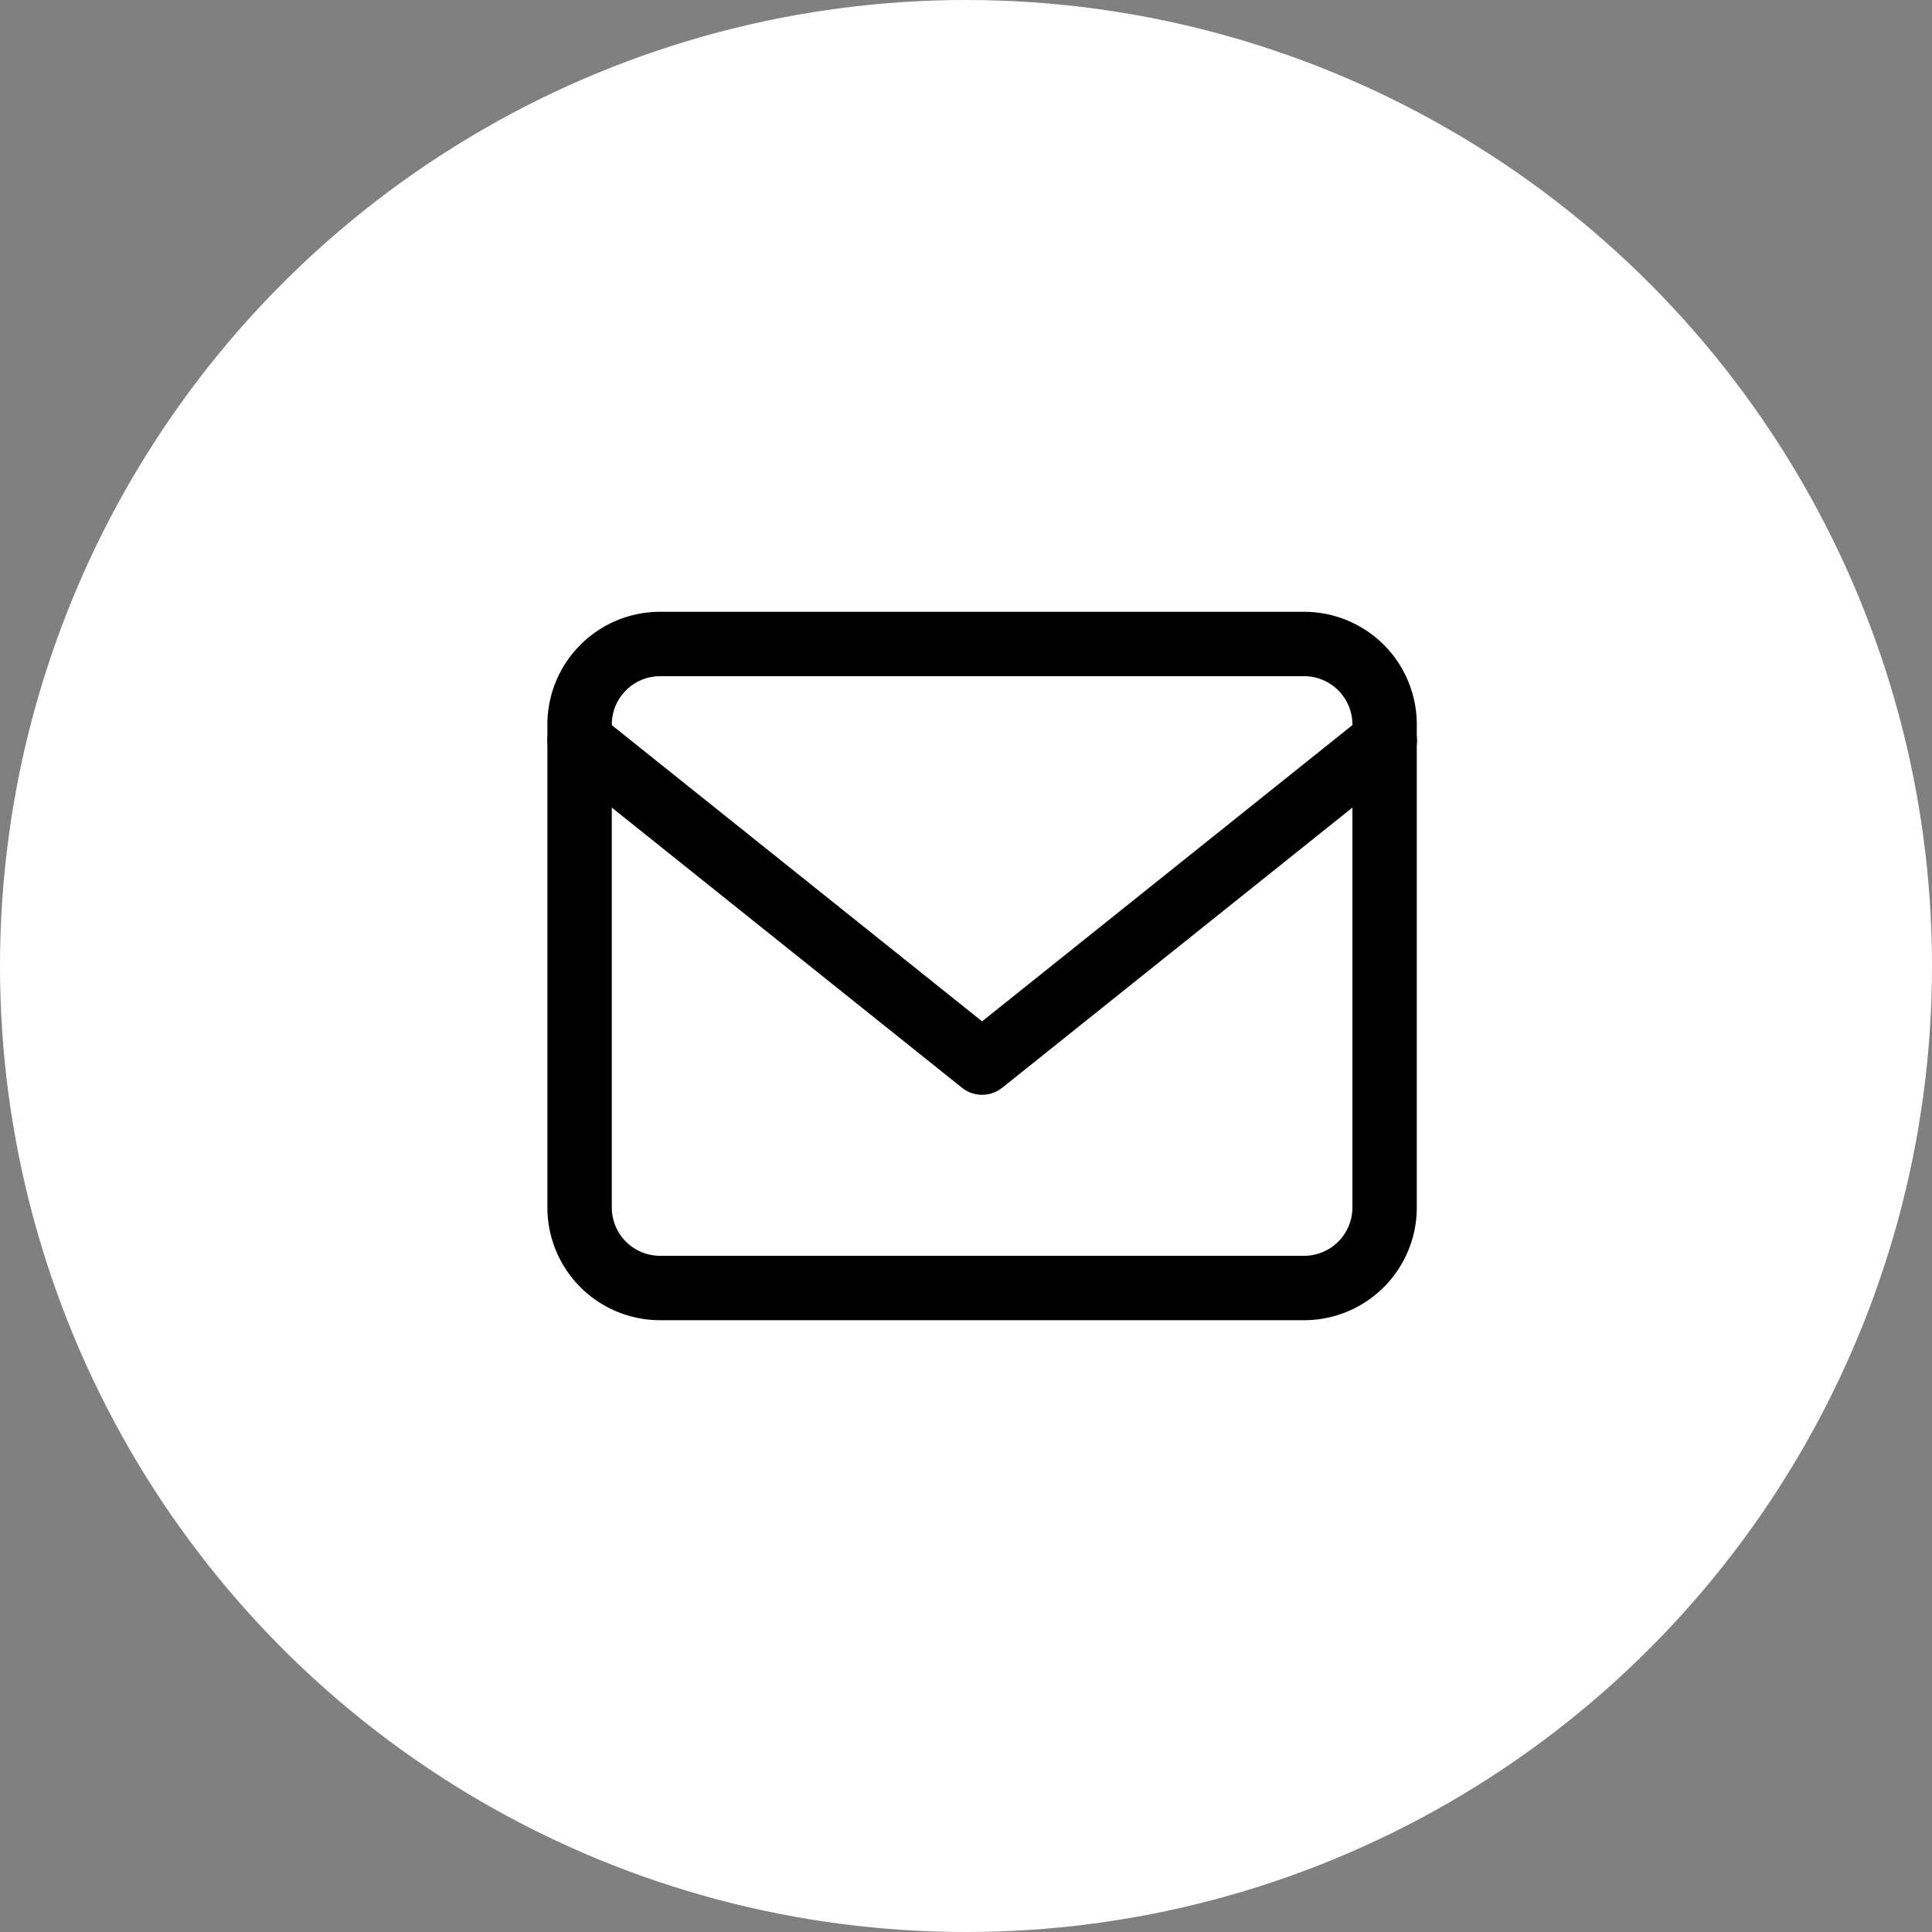 <svg xmlns="http://www.w3.org/2000/svg" width="60" height="60" viewBox="0 0 60 60">
  <rect x="0" y="0" width="60" height="60" fill="#808080" stroke="none"/>
  <g id="グループ_277" data-name="グループ 277" transform="translate(-980 -2252)">
    <g id="Group_3159" data-name="Group 3159" transform="translate(960 2224)">
      <circle id="Ellipse_52" data-name="Ellipse 52" cx="30" cy="30" r="30" transform="translate(20 28)" fill="#fff"/>
    </g>
    <g id="Icon_feather-mail" data-name="Icon feather-mail" transform="translate(995 2266)">
      <path id="パス_407" data-name="パス 407" d="M5.5,5h20A3.5,3.5,0,0,1,29,8.5v15A3.5,3.5,0,0,1,25.5,27H5.5A3.5,3.5,0,0,1,2,23.5V8.5A3.5,3.5,0,0,1,5.5,5Zm20,20A1.5,1.5,0,0,0,27,23.5V8.5A1.5,1.5,0,0,0,25.5,7H5.5A1.5,1.5,0,0,0,4,8.5v15A1.5,1.5,0,0,0,5.5,25Z" transform="translate(0 0)"/>
      <path id="パス_408" data-name="パス 408" d="M15.5,20a1,1,0,0,1-.625-.219l-12.5-10A1,1,0,0,1,3.625,8.219l11.875,9.5,11.875-9.5a1,1,0,1,1,1.249,1.562l-12.5,10A1,1,0,0,1,15.5,20Z" transform="translate(0)"/>
    </g>
  </g>
</svg>

